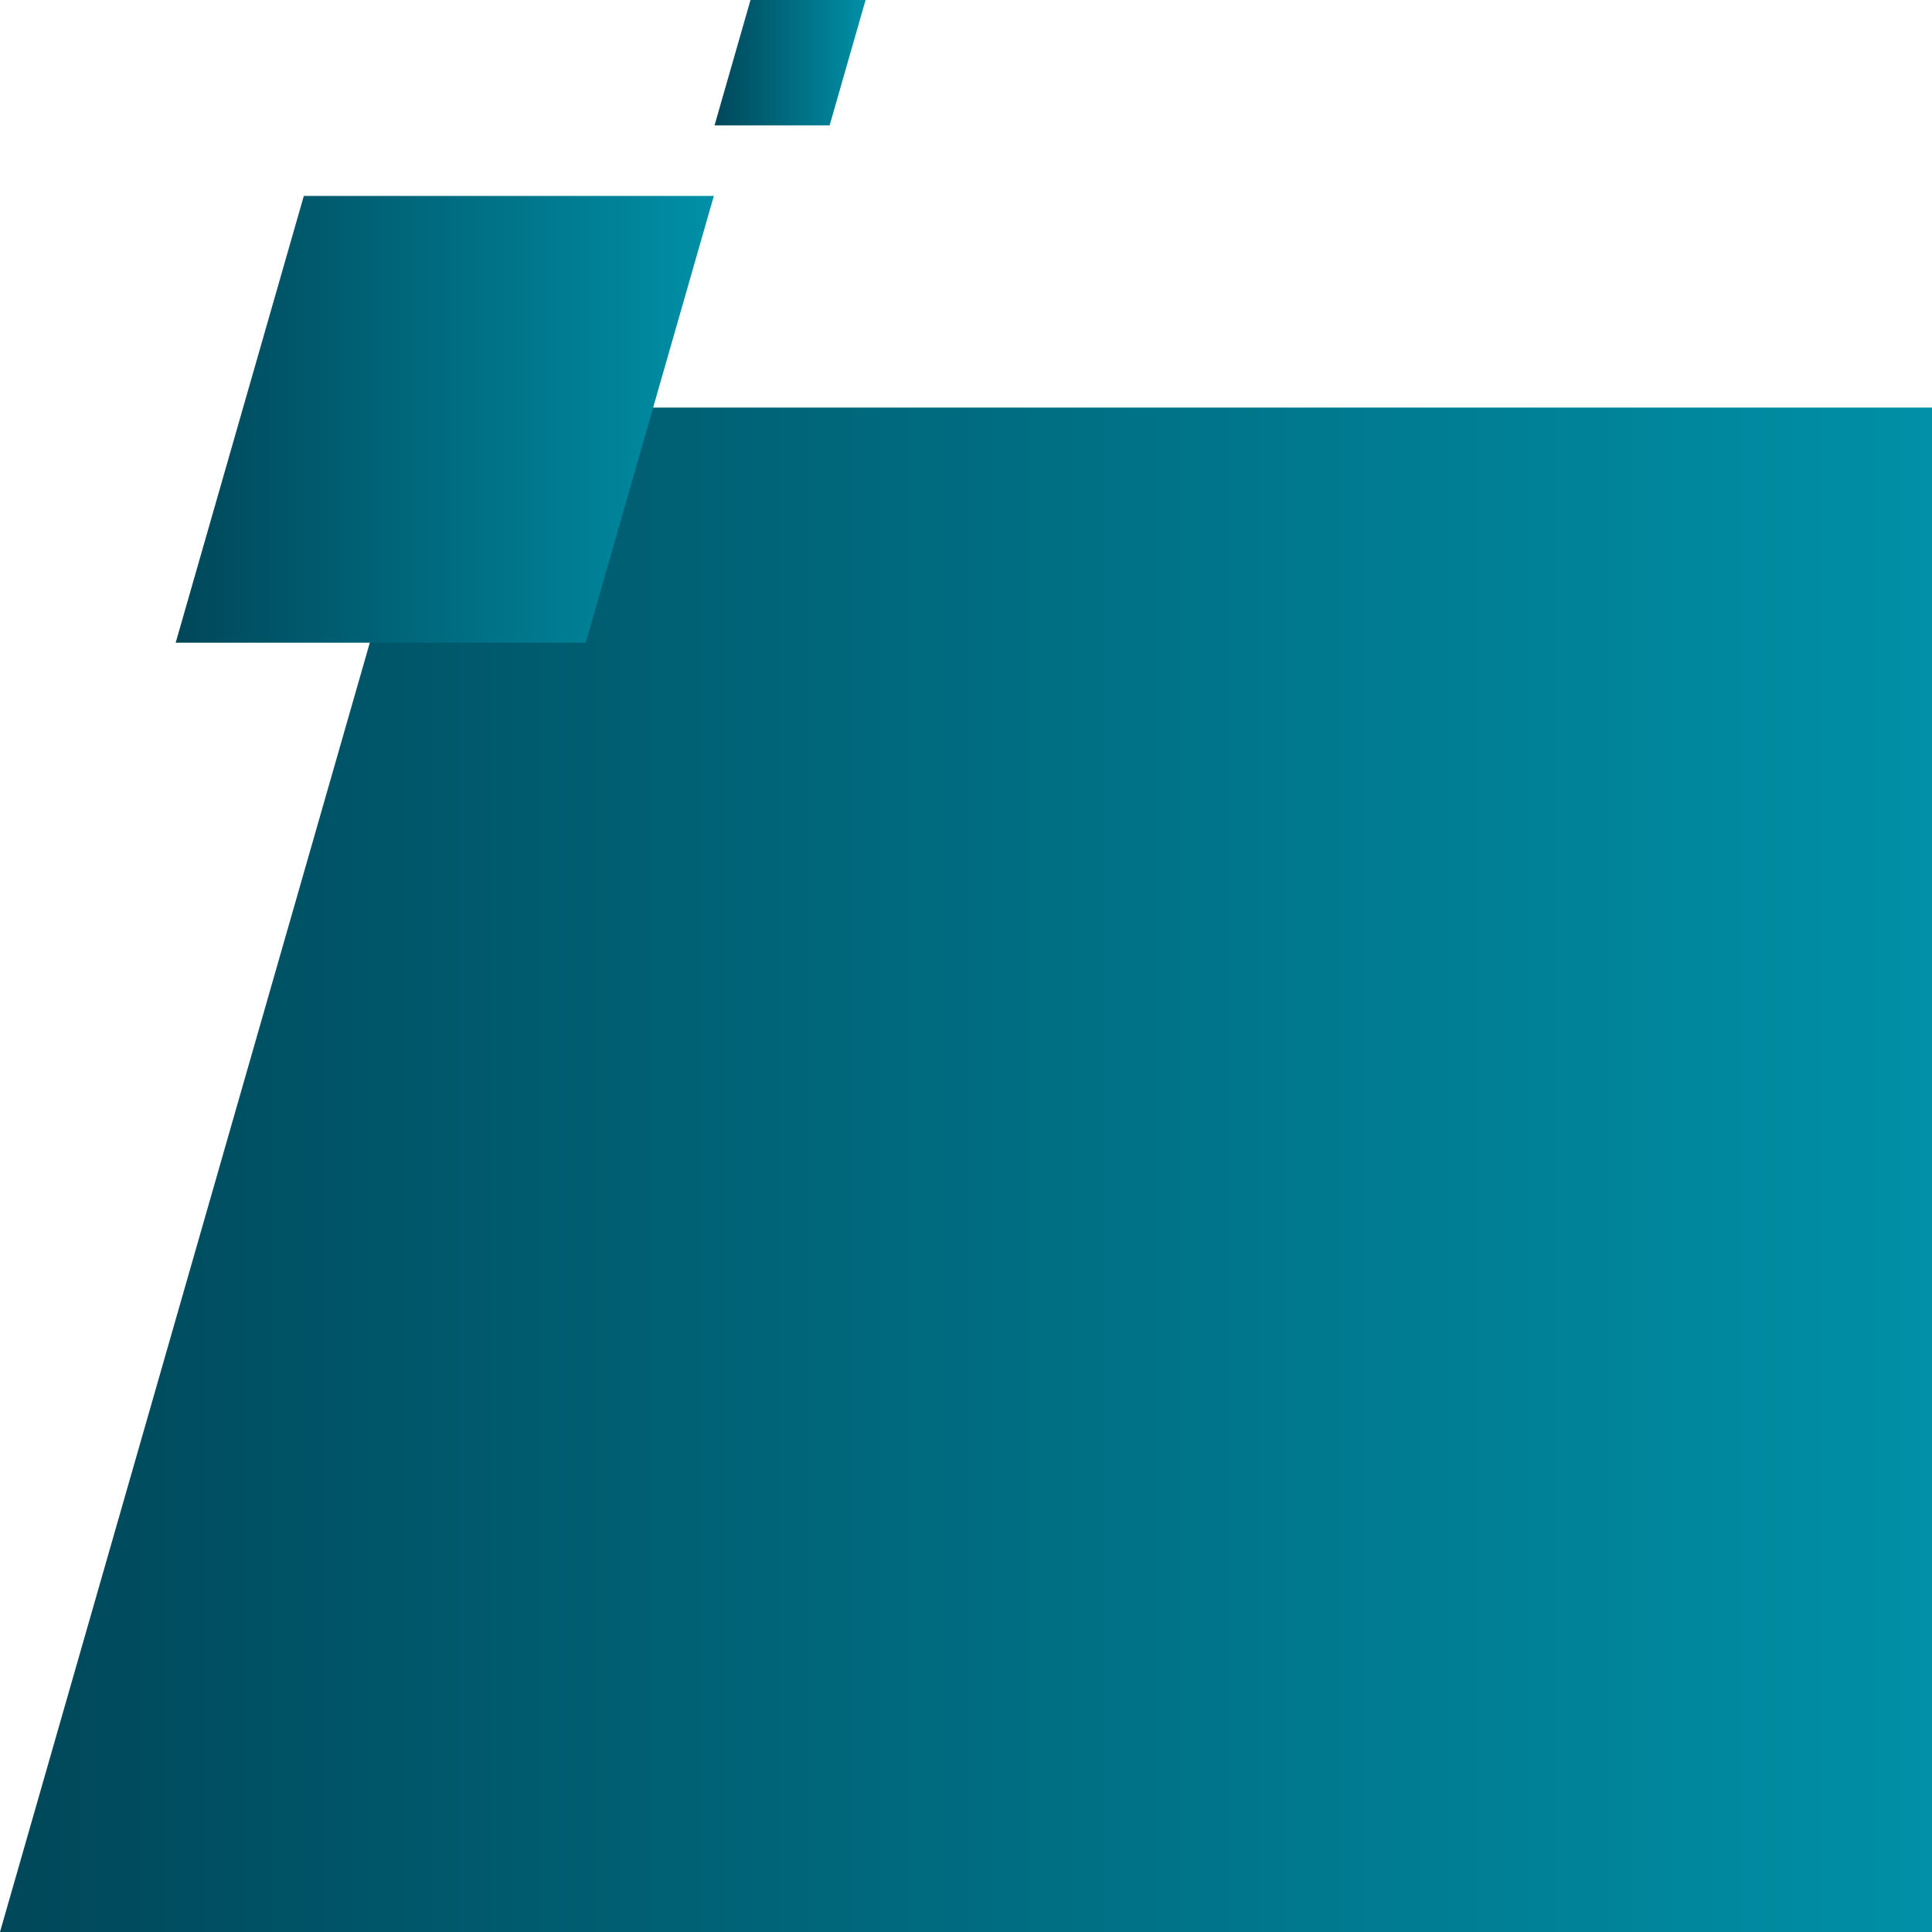 <?xml version="1.0" encoding="UTF-8"?>
<svg width="986px" height="986px" viewBox="0 0 986 986" version="1.1" xmlns="http://www.w3.org/2000/svg" xmlns:xlink="http://www.w3.org/1999/xlink">
    <title>Artboard</title>
    <defs>
        <linearGradient x1="3.03576608e-16%" y1="52.828%" x2="100%" y2="52.828%" id="linearGradient-1">
            <stop stop-color="#004759" offset="0%"></stop>
            <stop stop-color="#0090A7" offset="100%"></stop>
        </linearGradient>
        <linearGradient x1="3.03576608e-16%" y1="52.828%" x2="100%" y2="52.828%" id="linearGradient-2">
            <stop stop-color="#004759" offset="0%"></stop>
            <stop stop-color="#0090A7" offset="100%"></stop>
        </linearGradient>
        <linearGradient x1="3.03576608e-16%" y1="52.828%" x2="100%" y2="52.828%" id="linearGradient-3">
            <stop stop-color="#004759" offset="0%"></stop>
            <stop stop-color="#0090A7" offset="100%"></stop>
        </linearGradient>
    </defs>
    <g id="Artboard" stroke="none" stroke-width="1" fill="none" fill-rule="evenodd">
        <polygon id="Path" fill="url(#linearGradient-1)" style="mix-blend-mode: multiply;" points="423.402 64 441.757 0 383.02 0 364.663 64"></polygon>
        <polygon id="Path" fill="url(#linearGradient-2)" style="mix-blend-mode: multiply;" points="986 986 986 208 223.15 208 0 986"></polygon>
        <polygon id="Path" fill="url(#linearGradient-3)" style="mix-blend-mode: multiply;" points="298.917 328 364.308 100 155.055 100 89.659 328"></polygon>
    </g>
</svg>
